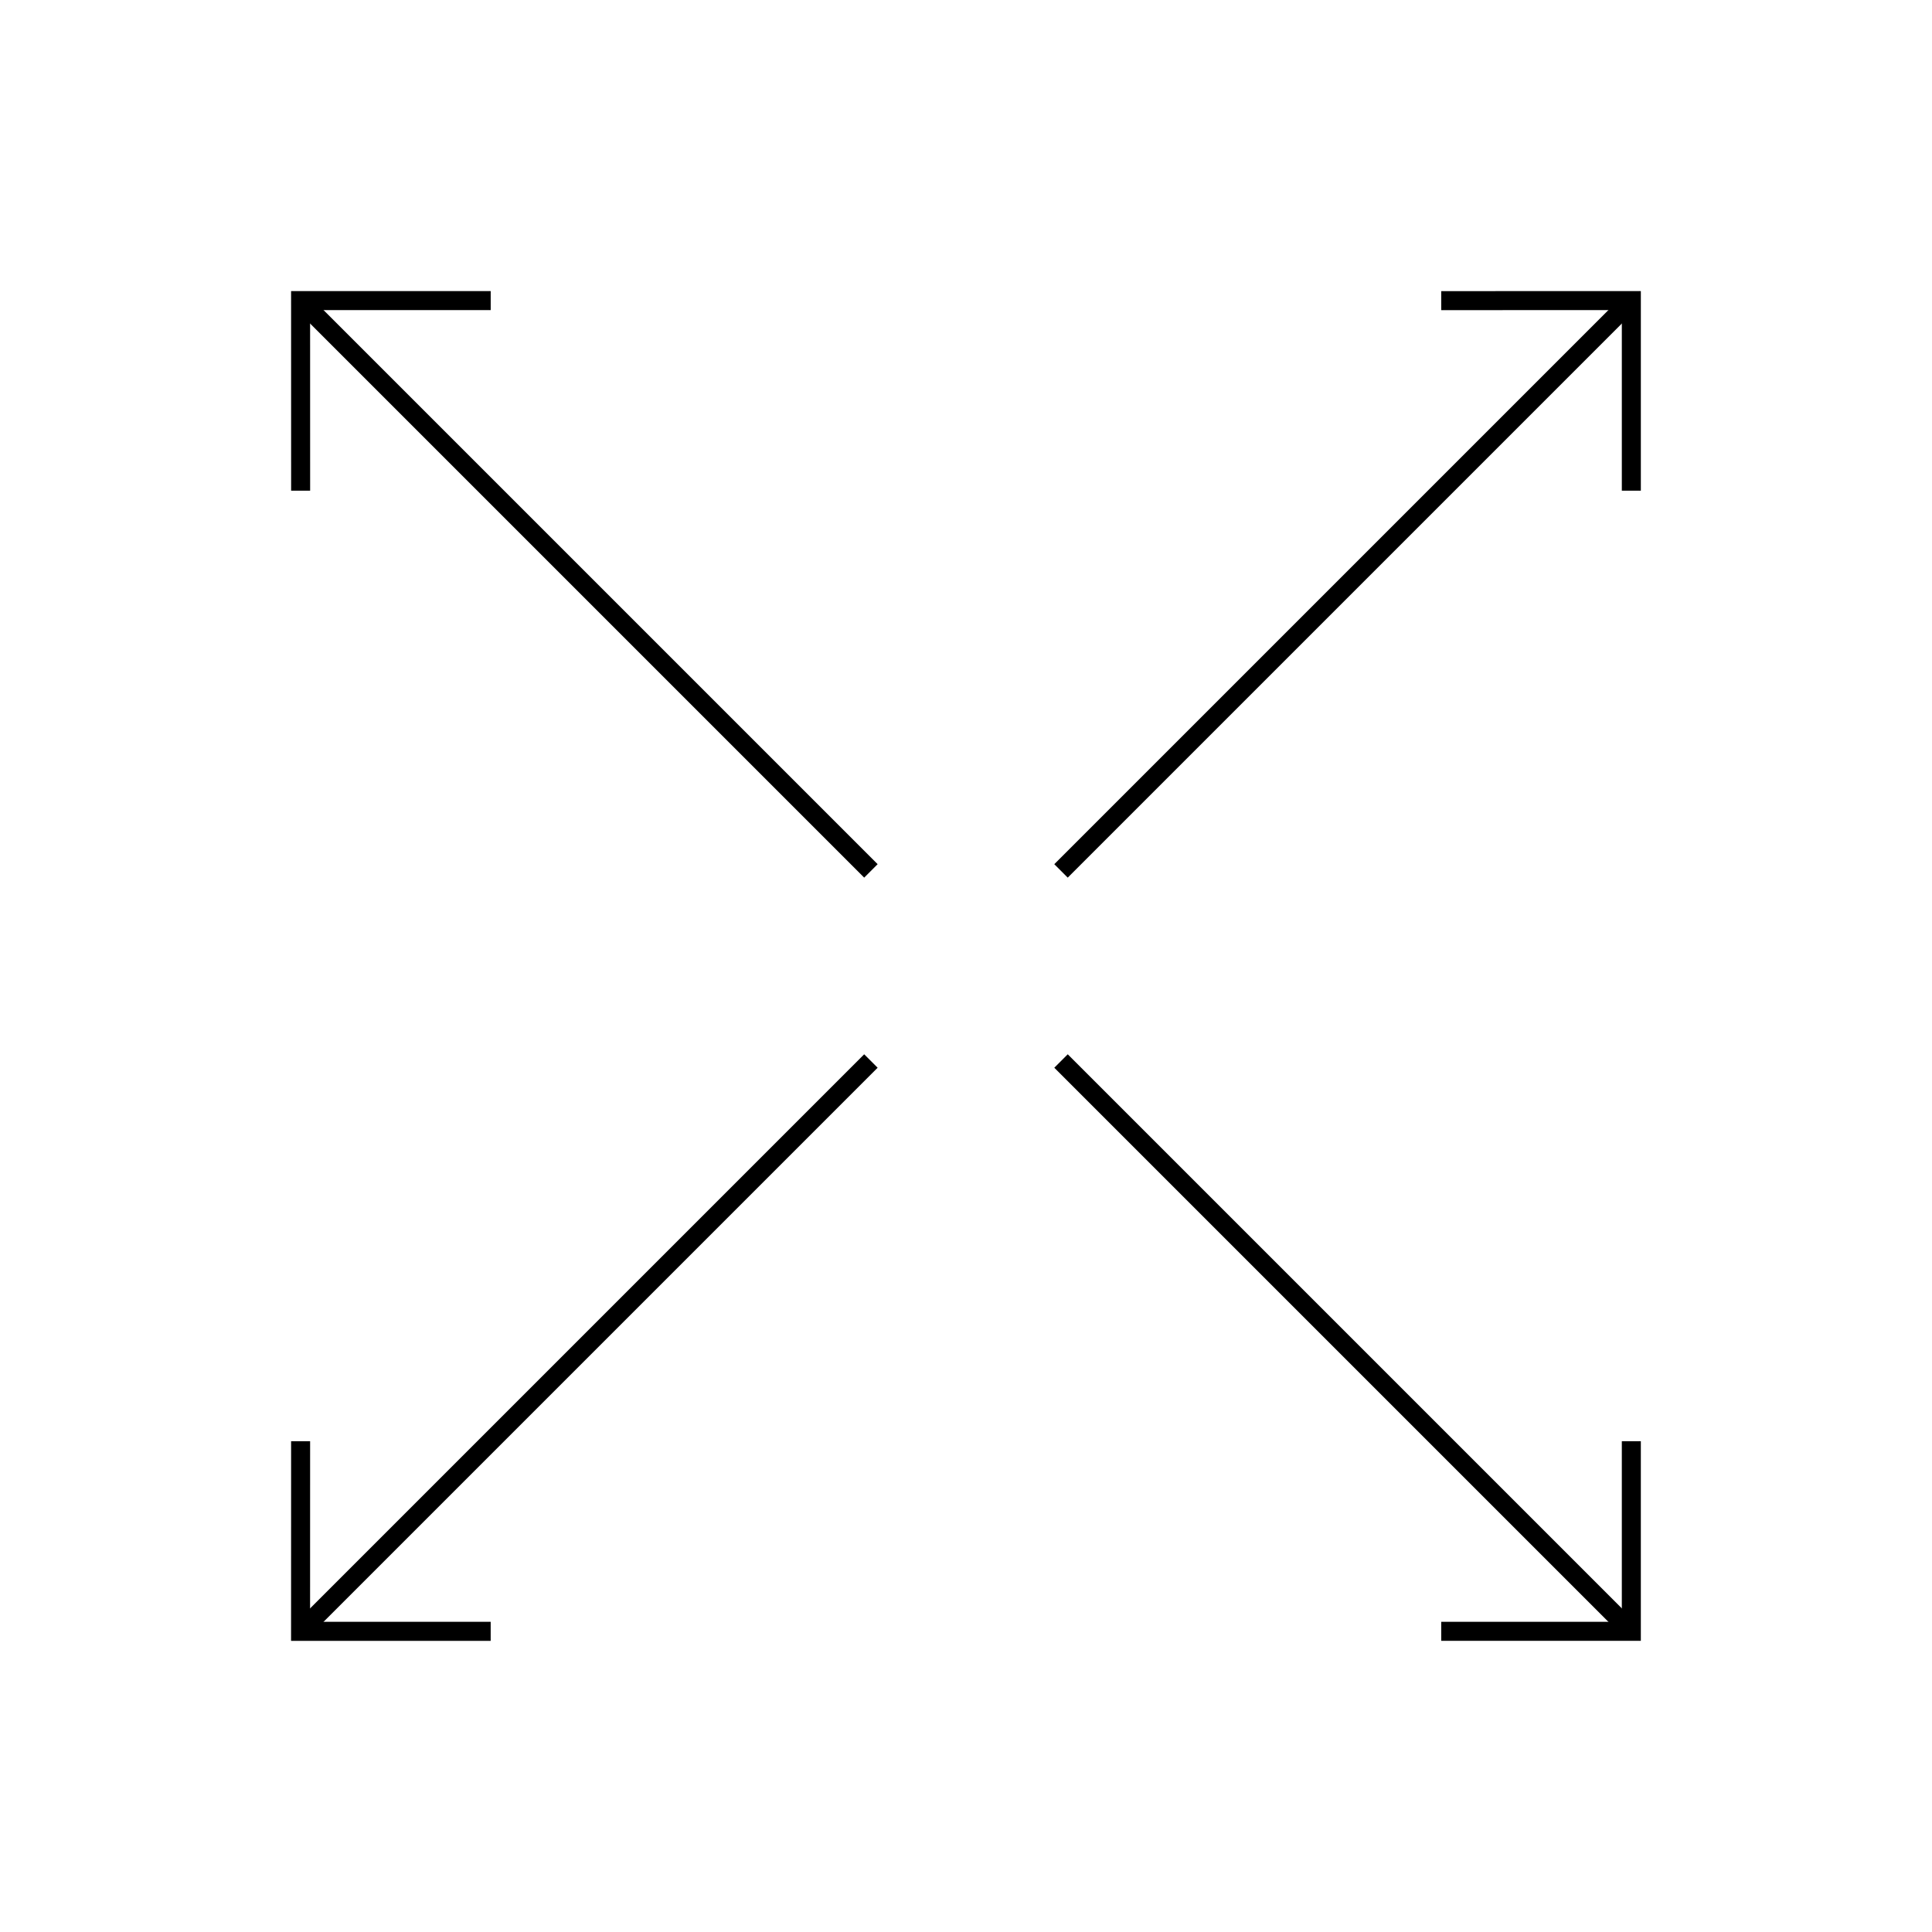 <?xml version="1.0" encoding="UTF-8"?>
<!-- Uploaded to: SVG Repo, www.svgrepo.com, Generator: SVG Repo Mixer Tools -->
<svg width="800px" height="800px" version="1.1" viewBox="144 144 512 512" xmlns="http://www.w3.org/2000/svg">
 <g fill="none" stroke="#000000" stroke-miterlimit="10">
  <path transform="matrix(5.038 0 0 5.038 148.09 148.09)" d="m25 15h-10l0.002 10"/>
  <path transform="matrix(5.038 0 0 5.038 148.09 148.09)" d="m45 45-30-30"/>
  <path transform="matrix(5.038 0 0 5.038 148.09 148.09)" d="m55 45 30-30"/>
  <path transform="matrix(5.038 0 0 5.038 148.09 148.09)" d="m85 25v-10l-10 0.002"/>
  <path transform="matrix(5.038 0 0 5.038 148.09 148.09)" d="m15.001 75-0.002 10h10"/>
  <path transform="matrix(5.038 0 0 5.038 148.09 148.09)" d="m15 85 30-30"/>
  <path transform="matrix(5.038 0 0 5.038 148.09 148.09)" d="m85 85-30-30"/>
  <path transform="matrix(5.038 0 0 5.038 148.09 148.09)" d="m75 84.999h10v-10"/>
 </g>
</svg>